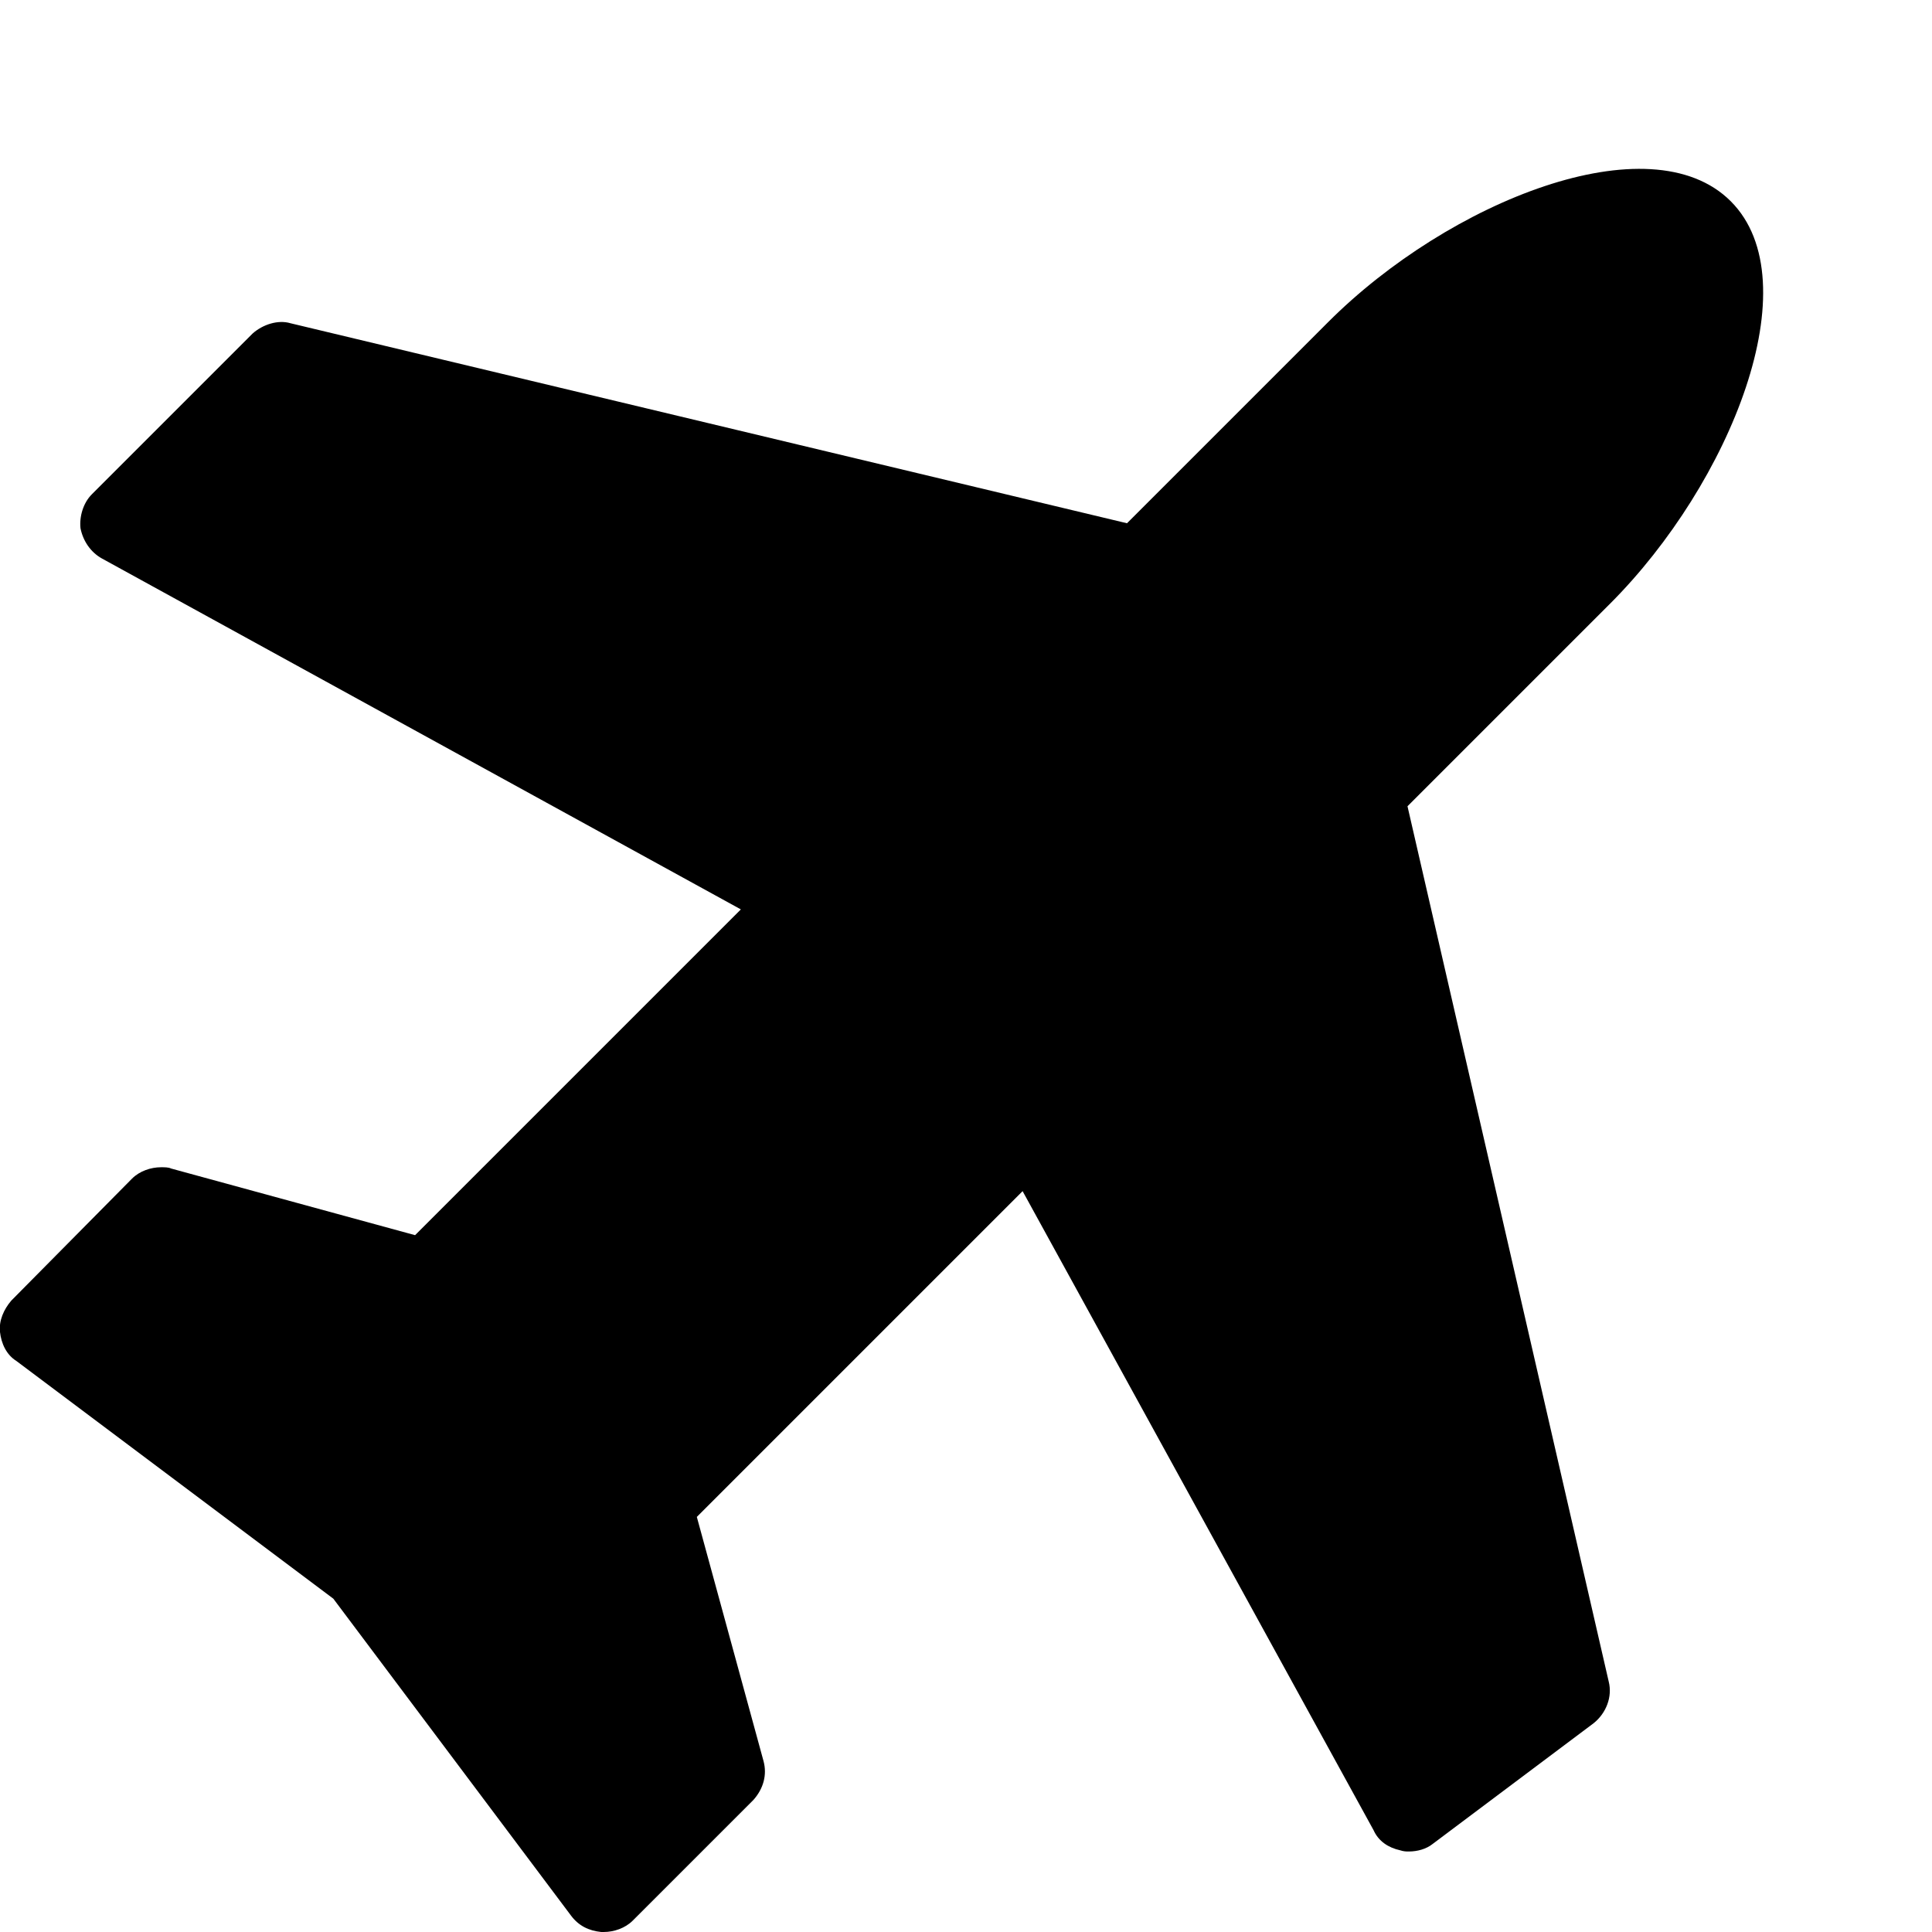 <svg width="1536" height="1536" xmlns="http://www.w3.org/2000/svg">
    <path d="M1376 160c64 64 0 224-96 320l-161 161 160 696c3 12-2 25-12 33l-128 96c-5 4-12 6-19 6-2 0-4 0-7-1-9-2-17-7-21-16L813 947l-259 259 53 194c3 11 0 22-8 31l-96 96c-6 6-15 9-23 9h-2c-10-1-18-5-24-13l-189-252-252-189c-8-5-12-14-13-23s3-18 9-25l96-97c6-6 15-9 23-9 3 0 6 0 8 1l194 53 259-259L81 444c-9-5-15-14-17-24-1-9 2-20 9-27l128-128c8-7 20-11 30-8l665 159 160-160c96-96 256-160 320-96z"/>
</svg>
